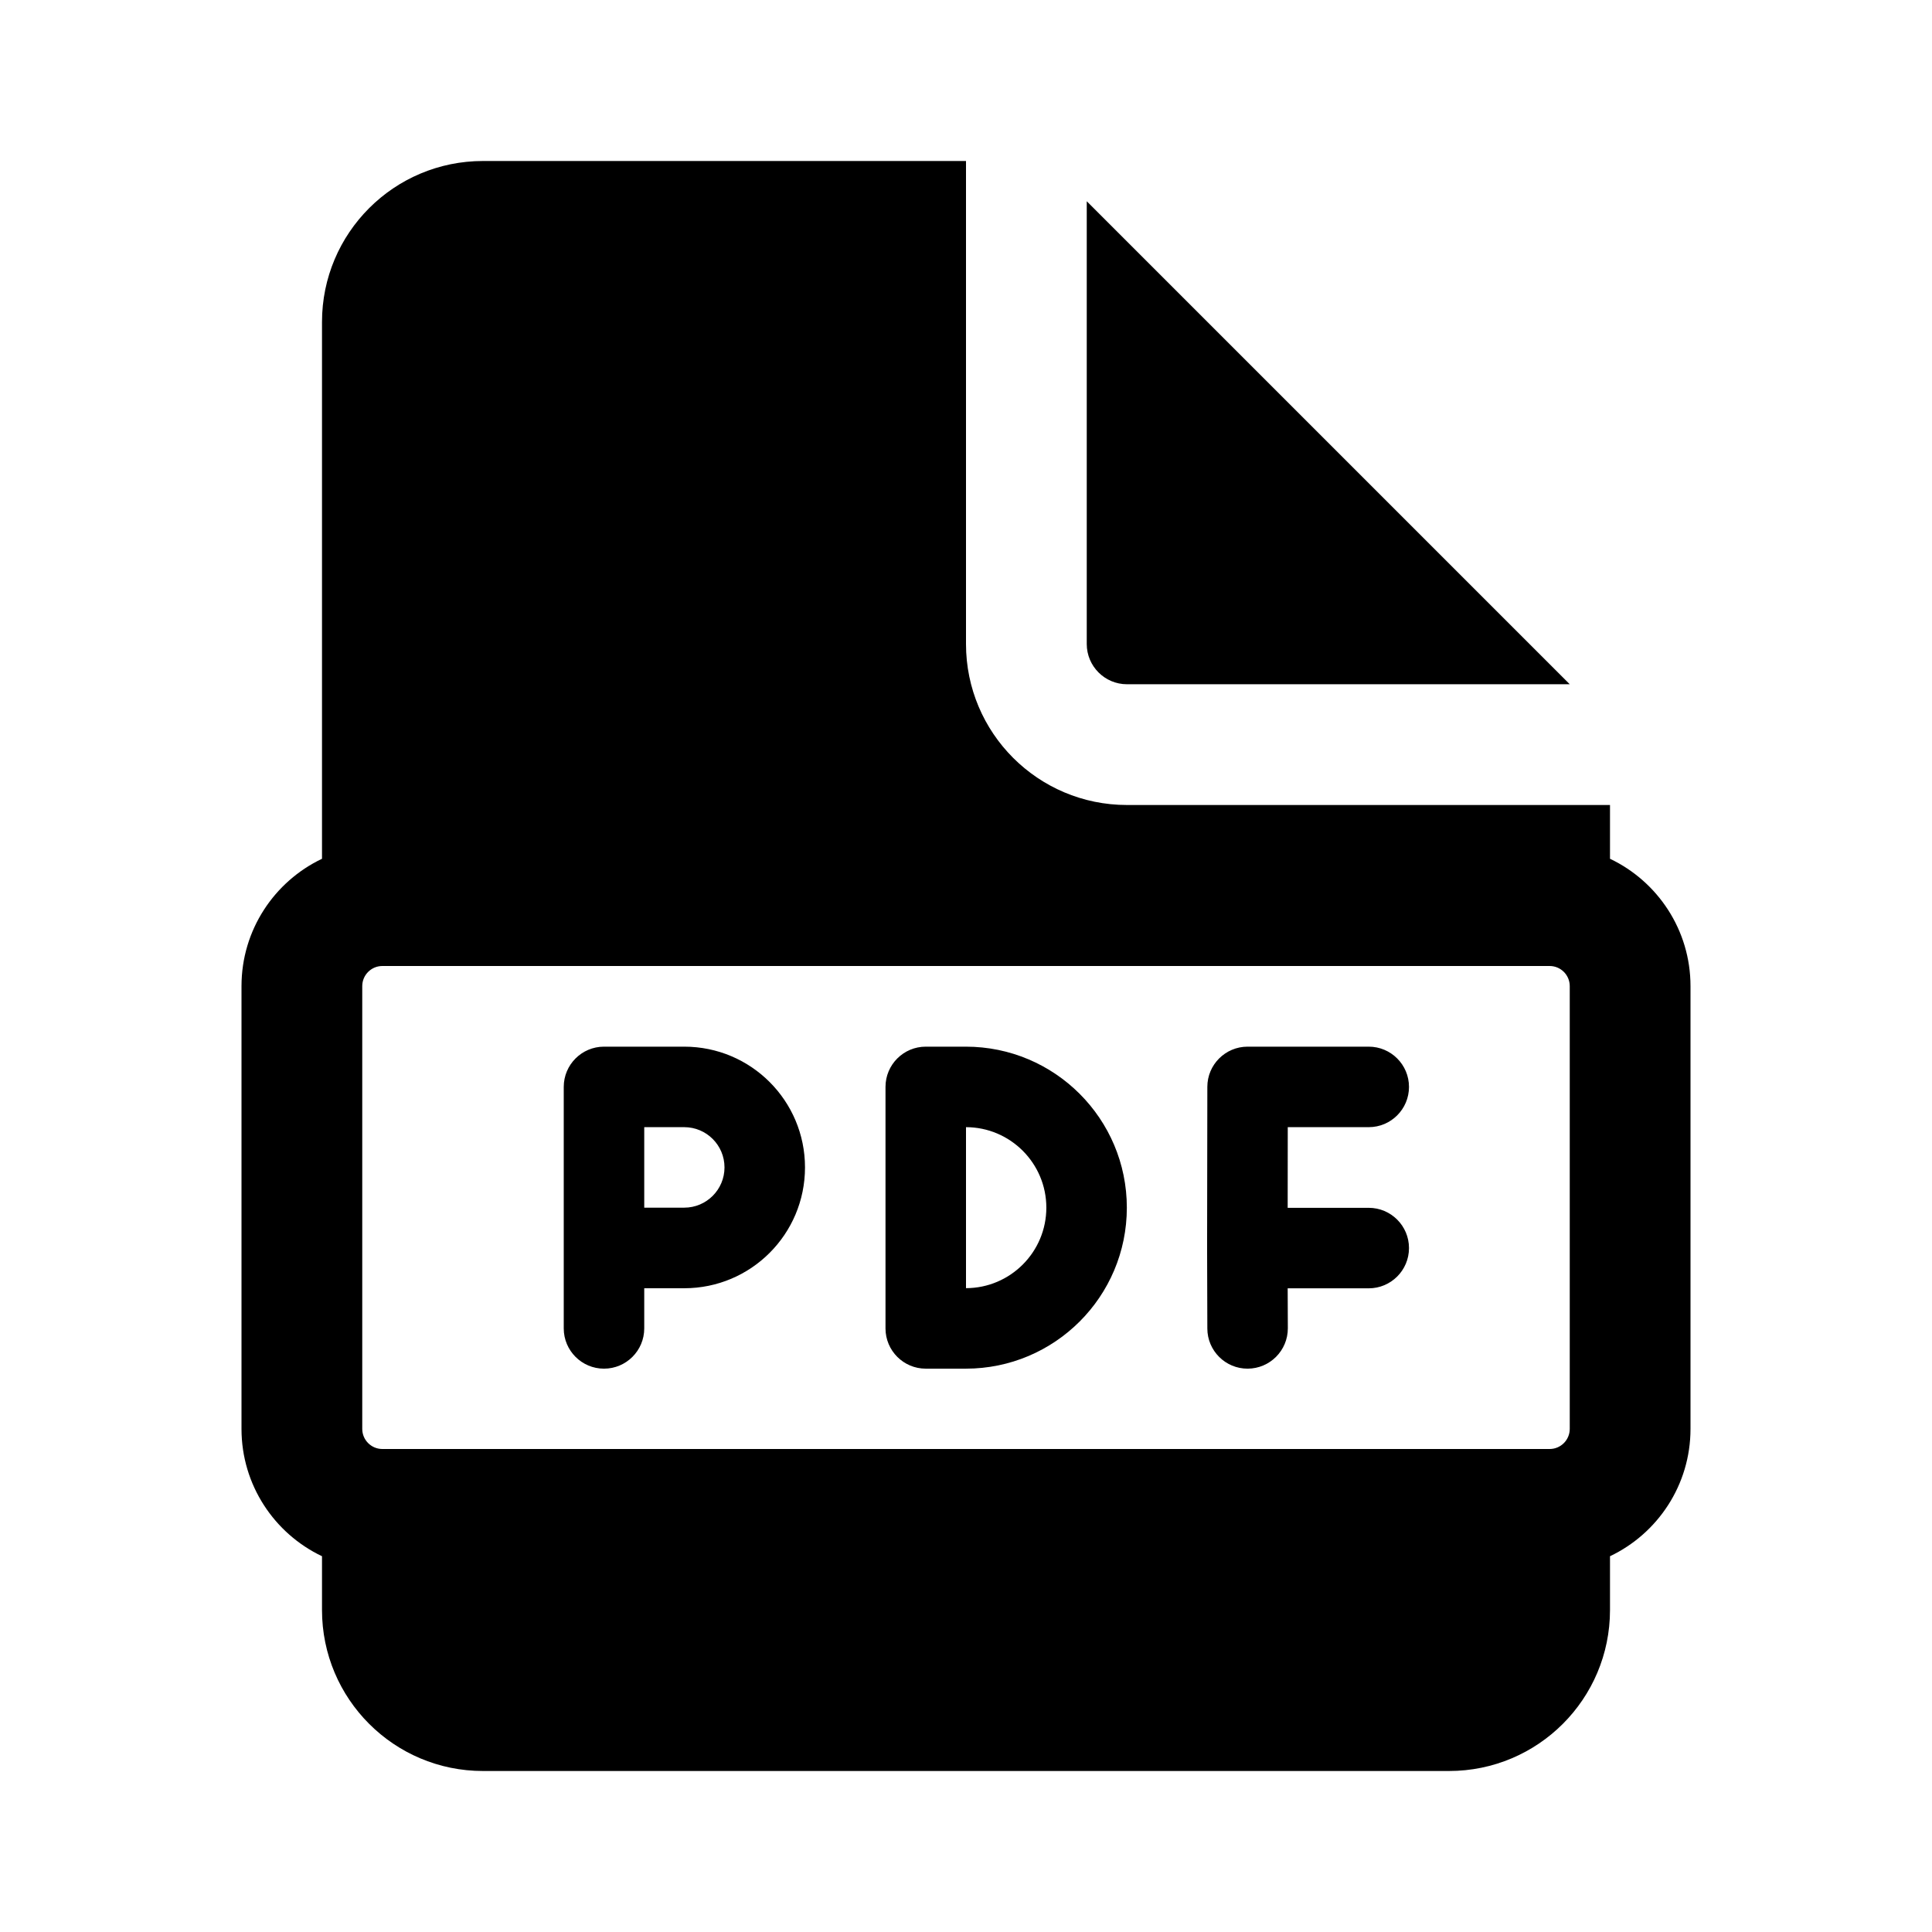 <svg xmlns="http://www.w3.org/2000/svg" viewBox="0 0 24 24" fill="none"><path d="M7.503 13.002C7.227 13.002 7.003 13.226 7.003 13.502V16.502C7.003 16.778 7.227 17.002 7.503 17.002C7.779 17.002 8.003 16.778 8.003 16.502V16.003H8.5C9.329 16.003 10 15.331 10 14.502C10 13.674 9.329 13.002 8.5 13.002H7.503ZM8.5 15.002H8.003V14.002H8.5C8.776 14.002 9 14.226 9 14.502C9 14.778 8.776 15.002 8.5 15.002ZM14.998 13.501C14.998 13.226 15.222 13.002 15.498 13.002H17.003C17.279 13.002 17.503 13.226 17.503 13.502C17.503 13.778 17.279 14.002 17.003 14.002H15.997L15.996 15.004H17.003C17.279 15.004 17.503 15.228 17.503 15.504C17.503 15.78 17.279 16.004 17.003 16.004H15.996L15.998 16.501C15.998 16.777 15.775 17.001 15.499 17.002C15.223 17.003 14.998 16.779 14.998 16.503L14.995 15.505L14.995 15.503L14.998 13.501ZM11.5 13.002H11.998C13.102 13.002 13.998 13.898 13.998 15.002C13.998 16.107 13.102 17.002 11.998 17.002H11.5C11.224 17.002 11 16.778 11 16.502V13.502C11 13.226 11.224 13.002 11.5 13.002ZM12 16.002C12.551 16.001 12.998 15.553 12.998 15.002C12.998 14.451 12.551 14.003 12 14.002V16.002ZM12 8V2H6C4.895 2 4 2.895 4 4V10.668C3.409 10.949 3 11.552 3 12.25V17.75C3 18.448 3.409 19.051 4 19.332V20C4 21.105 4.895 22 6 22H18C19.105 22 20 21.105 20 20V19.332C20.591 19.051 21 18.448 21 17.75V12.25C21 11.552 20.591 10.949 20 10.668V10H14C12.895 10 12 9.105 12 8ZM4.75 12H19.25C19.388 12 19.5 12.112 19.5 12.25V17.75C19.5 17.888 19.388 18 19.25 18H4.75C4.612 18 4.5 17.888 4.5 17.75V12.25C4.5 12.112 4.612 12 4.75 12ZM13.5 8V2.5L19.5 8.5H14C13.724 8.5 13.5 8.276 13.5 8Z" fill="currentColor"/></svg>